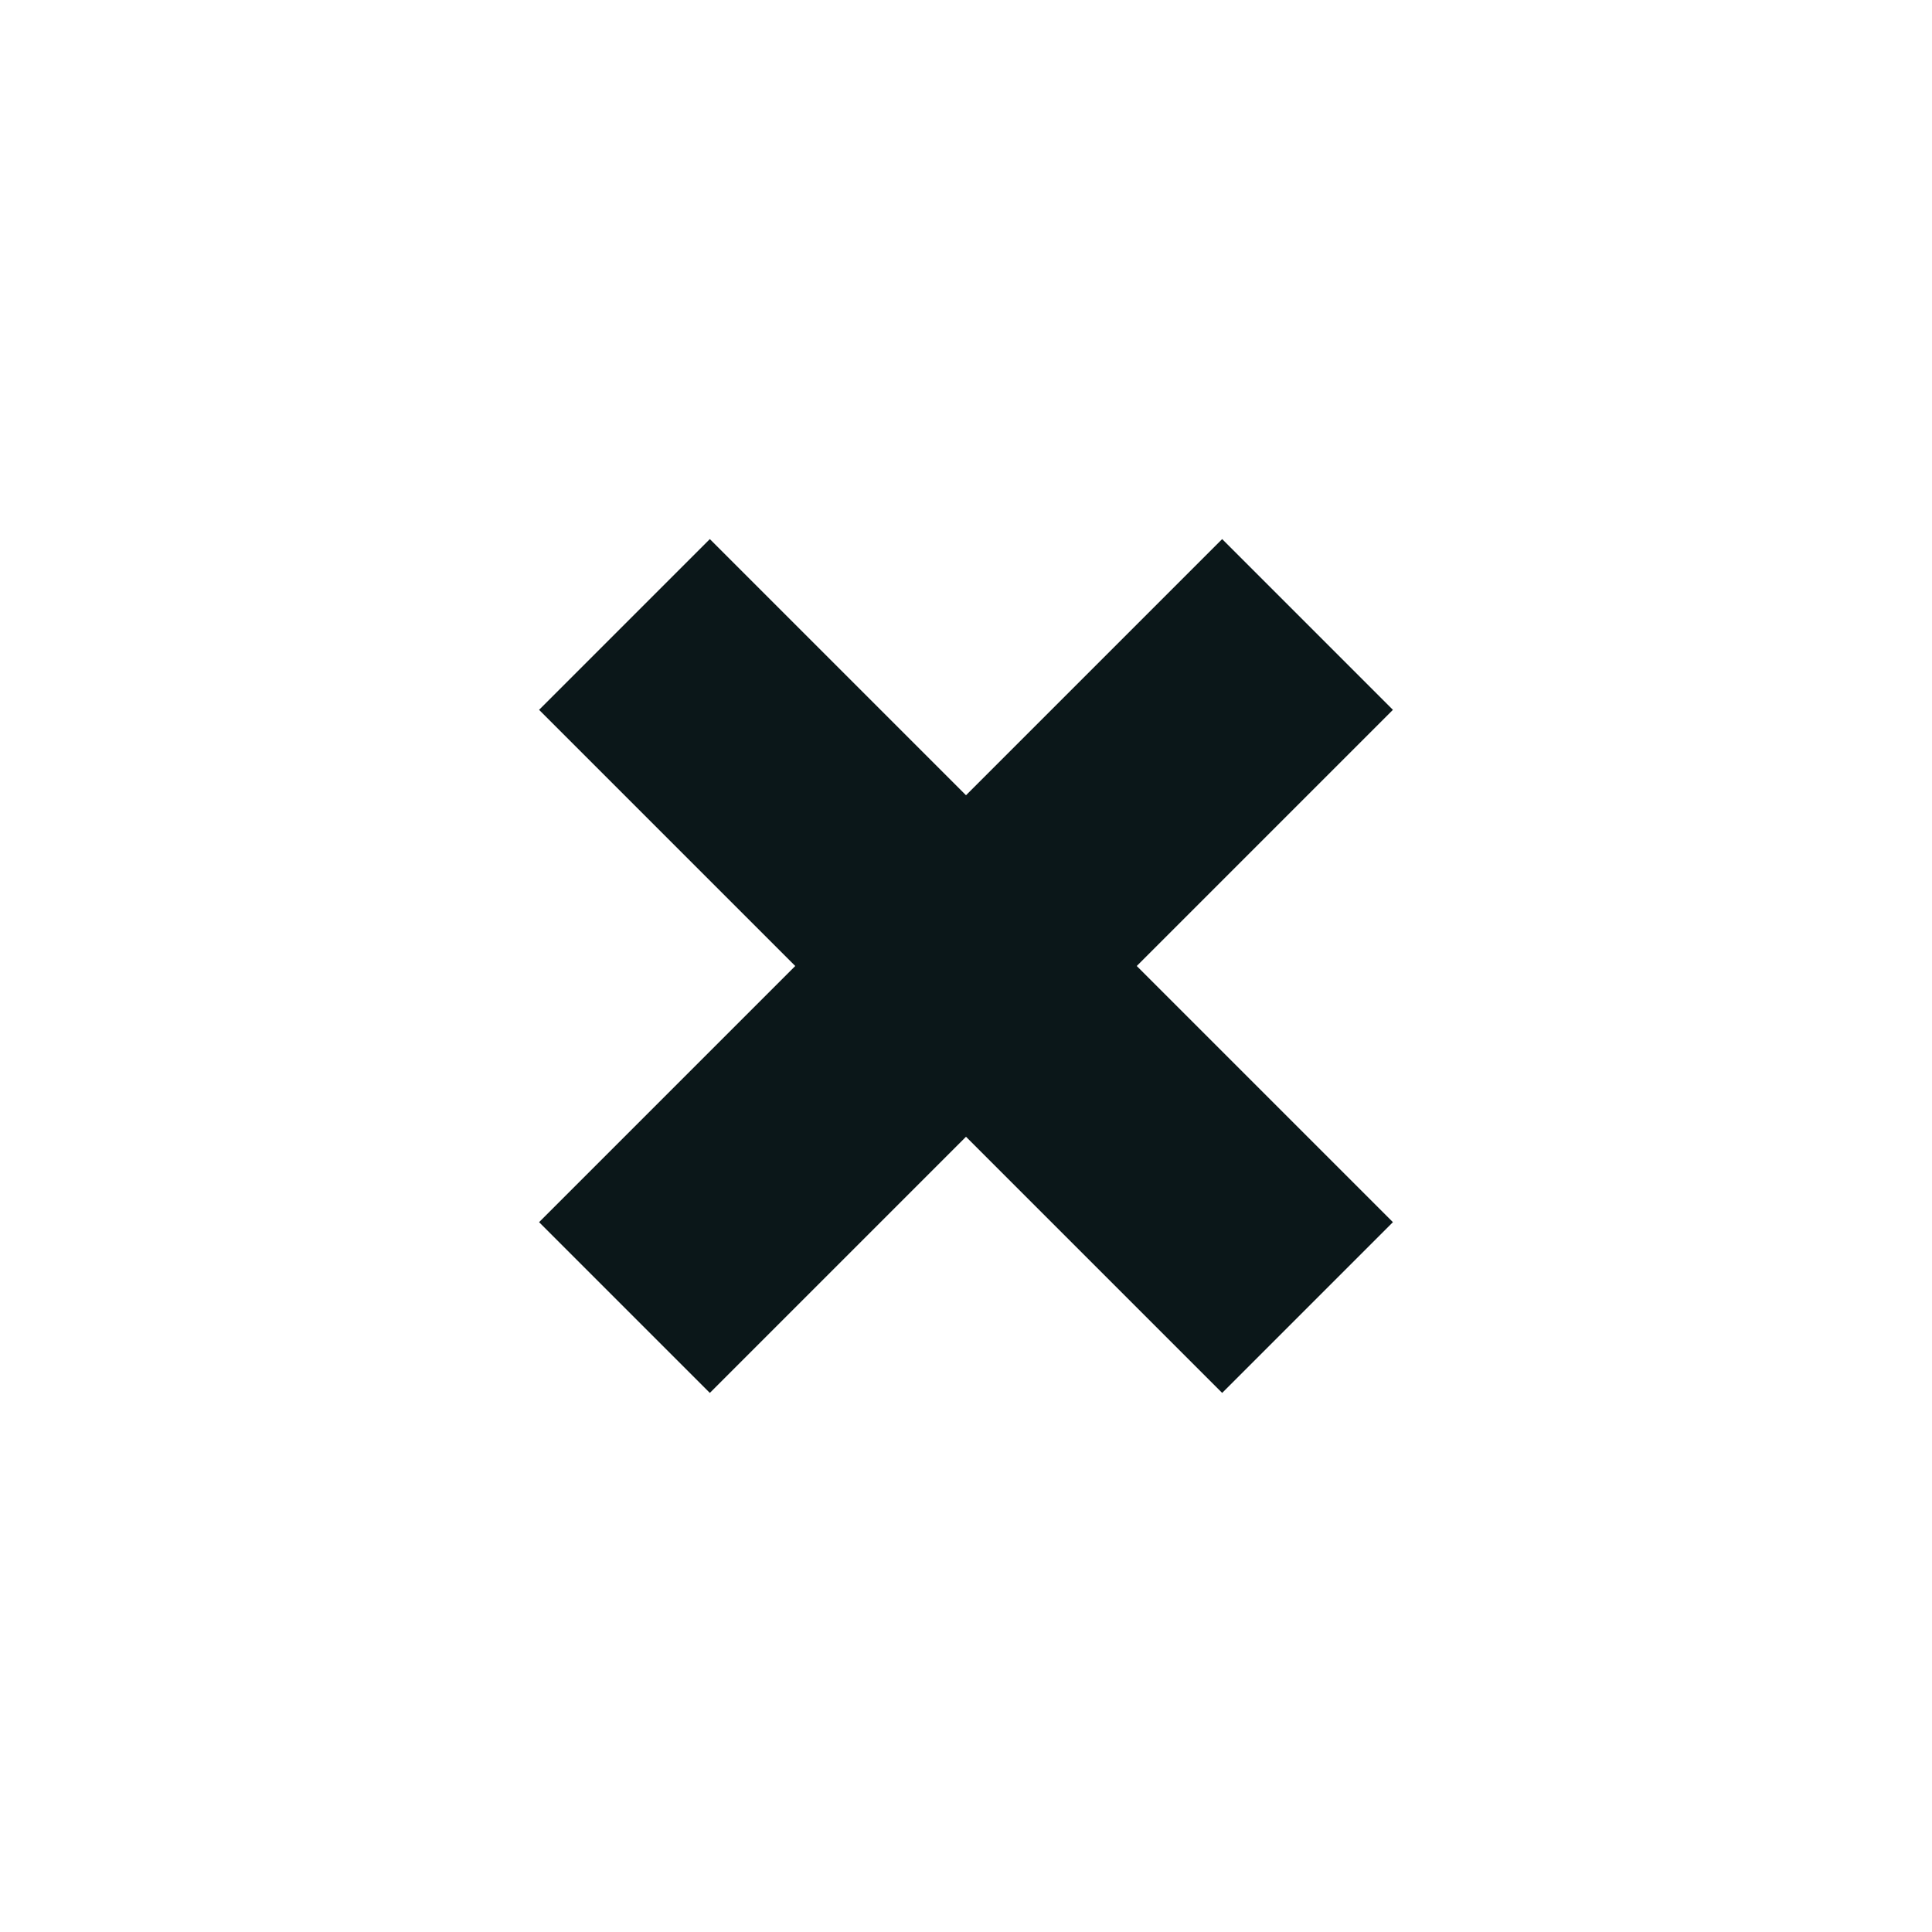 <?xml version="1.0" encoding="utf-8"?><!-- Скачано с сайта svg4.ru / Downloaded from svg4.ru -->
<svg version="1.1" id="Uploaded to svgrepo.com" xmlns="http://www.w3.org/2000/svg" xmlns:xlink="http://www.w3.org/1999/xlink" 
	 width="800px" height="800px" viewBox="0 0 32 32" xml:space="preserve">
<style type="text/css">
	.afiado_een{fill:#0B1719;}
</style>
<path class="afiado_een" d="M18.828,16l4.243,4.243l-2.828,2.828L16,18.828l-4.243,4.243l-2.828-2.828L13.172,16l-4.243-4.243
	l2.828-2.828L16,13.172l4.243-4.243l2.828,2.828L18.828,16z"/>
</svg>